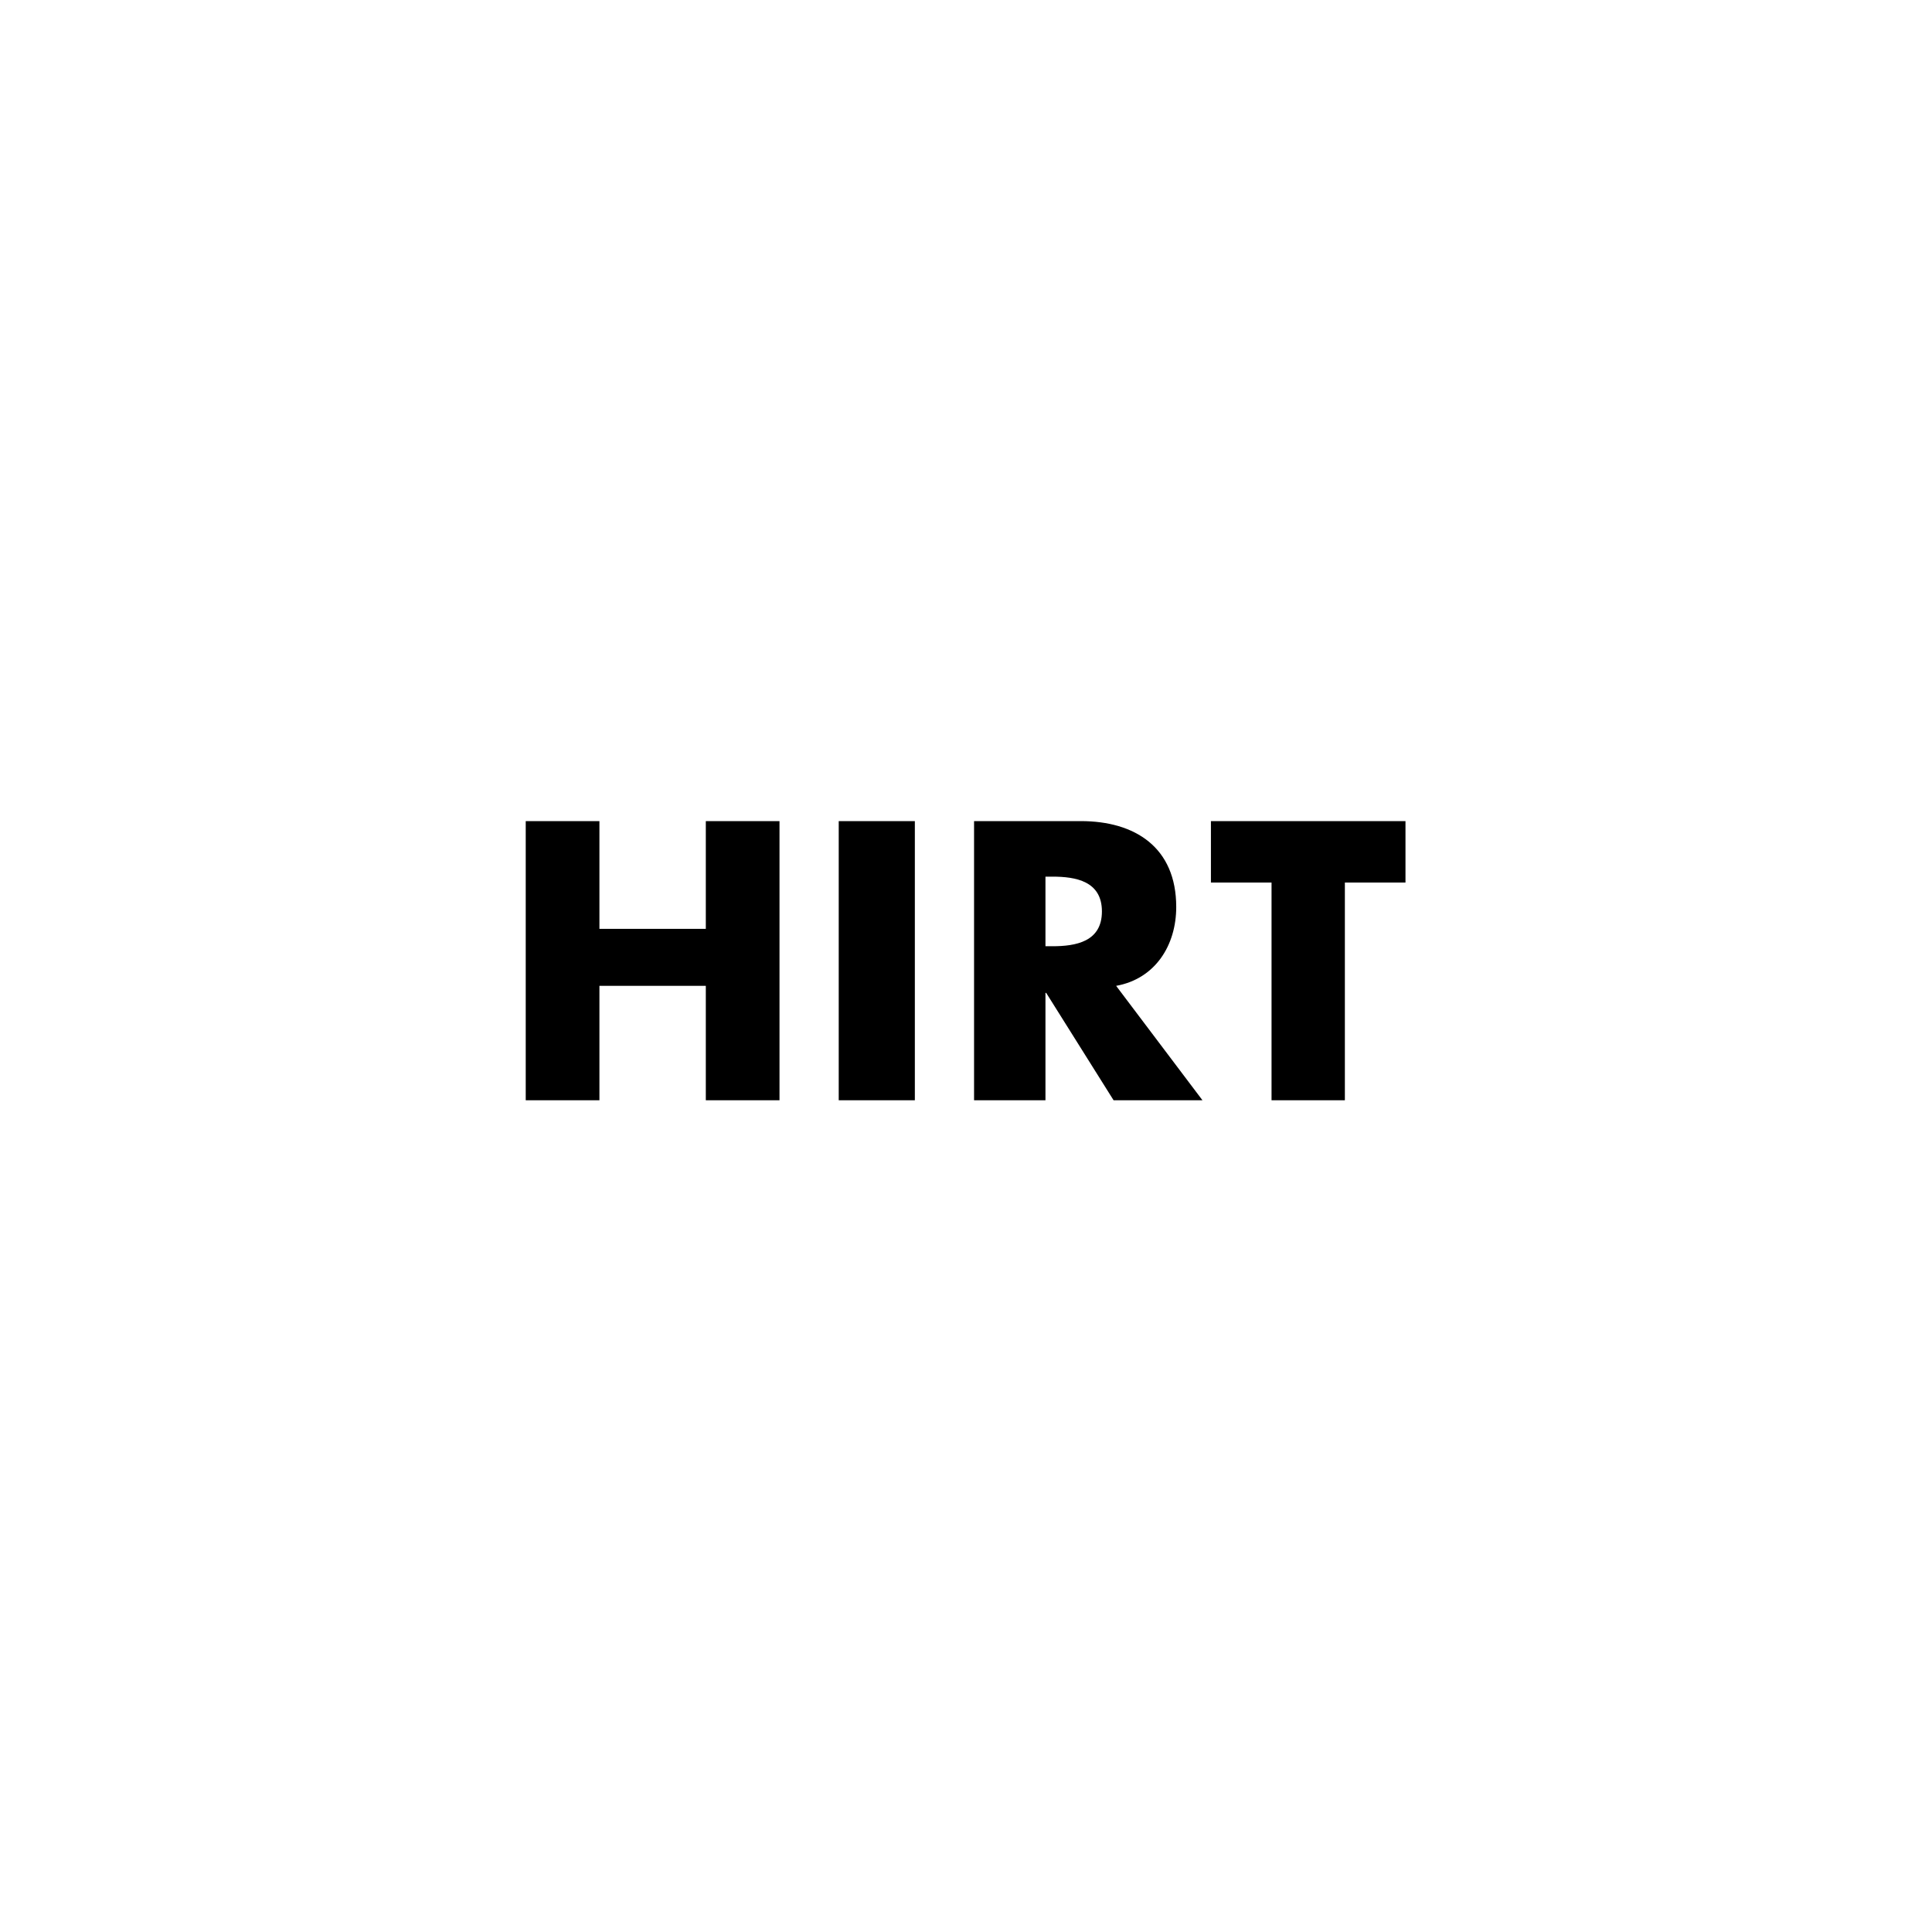 <svg width="800" height="800" viewBox="0 0 800 800" fill="none" xmlns="http://www.w3.org/2000/svg">
<g clip-path="url(#clip0_2945_137)">
<path d="M292.263 384.612V340H322.775V455.592H292.263V408.22H248.209V455.588H217.692V340H248.209V384.612H292.263ZM378.82 340H347.297V455.592H378.82V340ZM432.903 391.817H435.765C445.415 391.817 456.28 389.975 456.28 377.408C456.28 364.84 445.42 362.998 435.765 362.998H432.903V391.817ZM497.911 455.588H461.108L433.203 411.132H432.903V455.588H403.337V340H447.534C470.011 340 487.051 350.888 487.051 375.566C487.051 391.512 478.309 405.308 462.169 408.22L497.911 455.588ZM556.882 455.592H526.517V365.449H501.418V340H581.98V365.449H556.882V455.592Z" fill="black"/>
</g>
<defs>
<clipPath id="clip0_2945_137">
<rect width="364.615" height="120" fill="white" transform="translate(217.692 340)"/>
</clipPath>
</defs>
</svg>
